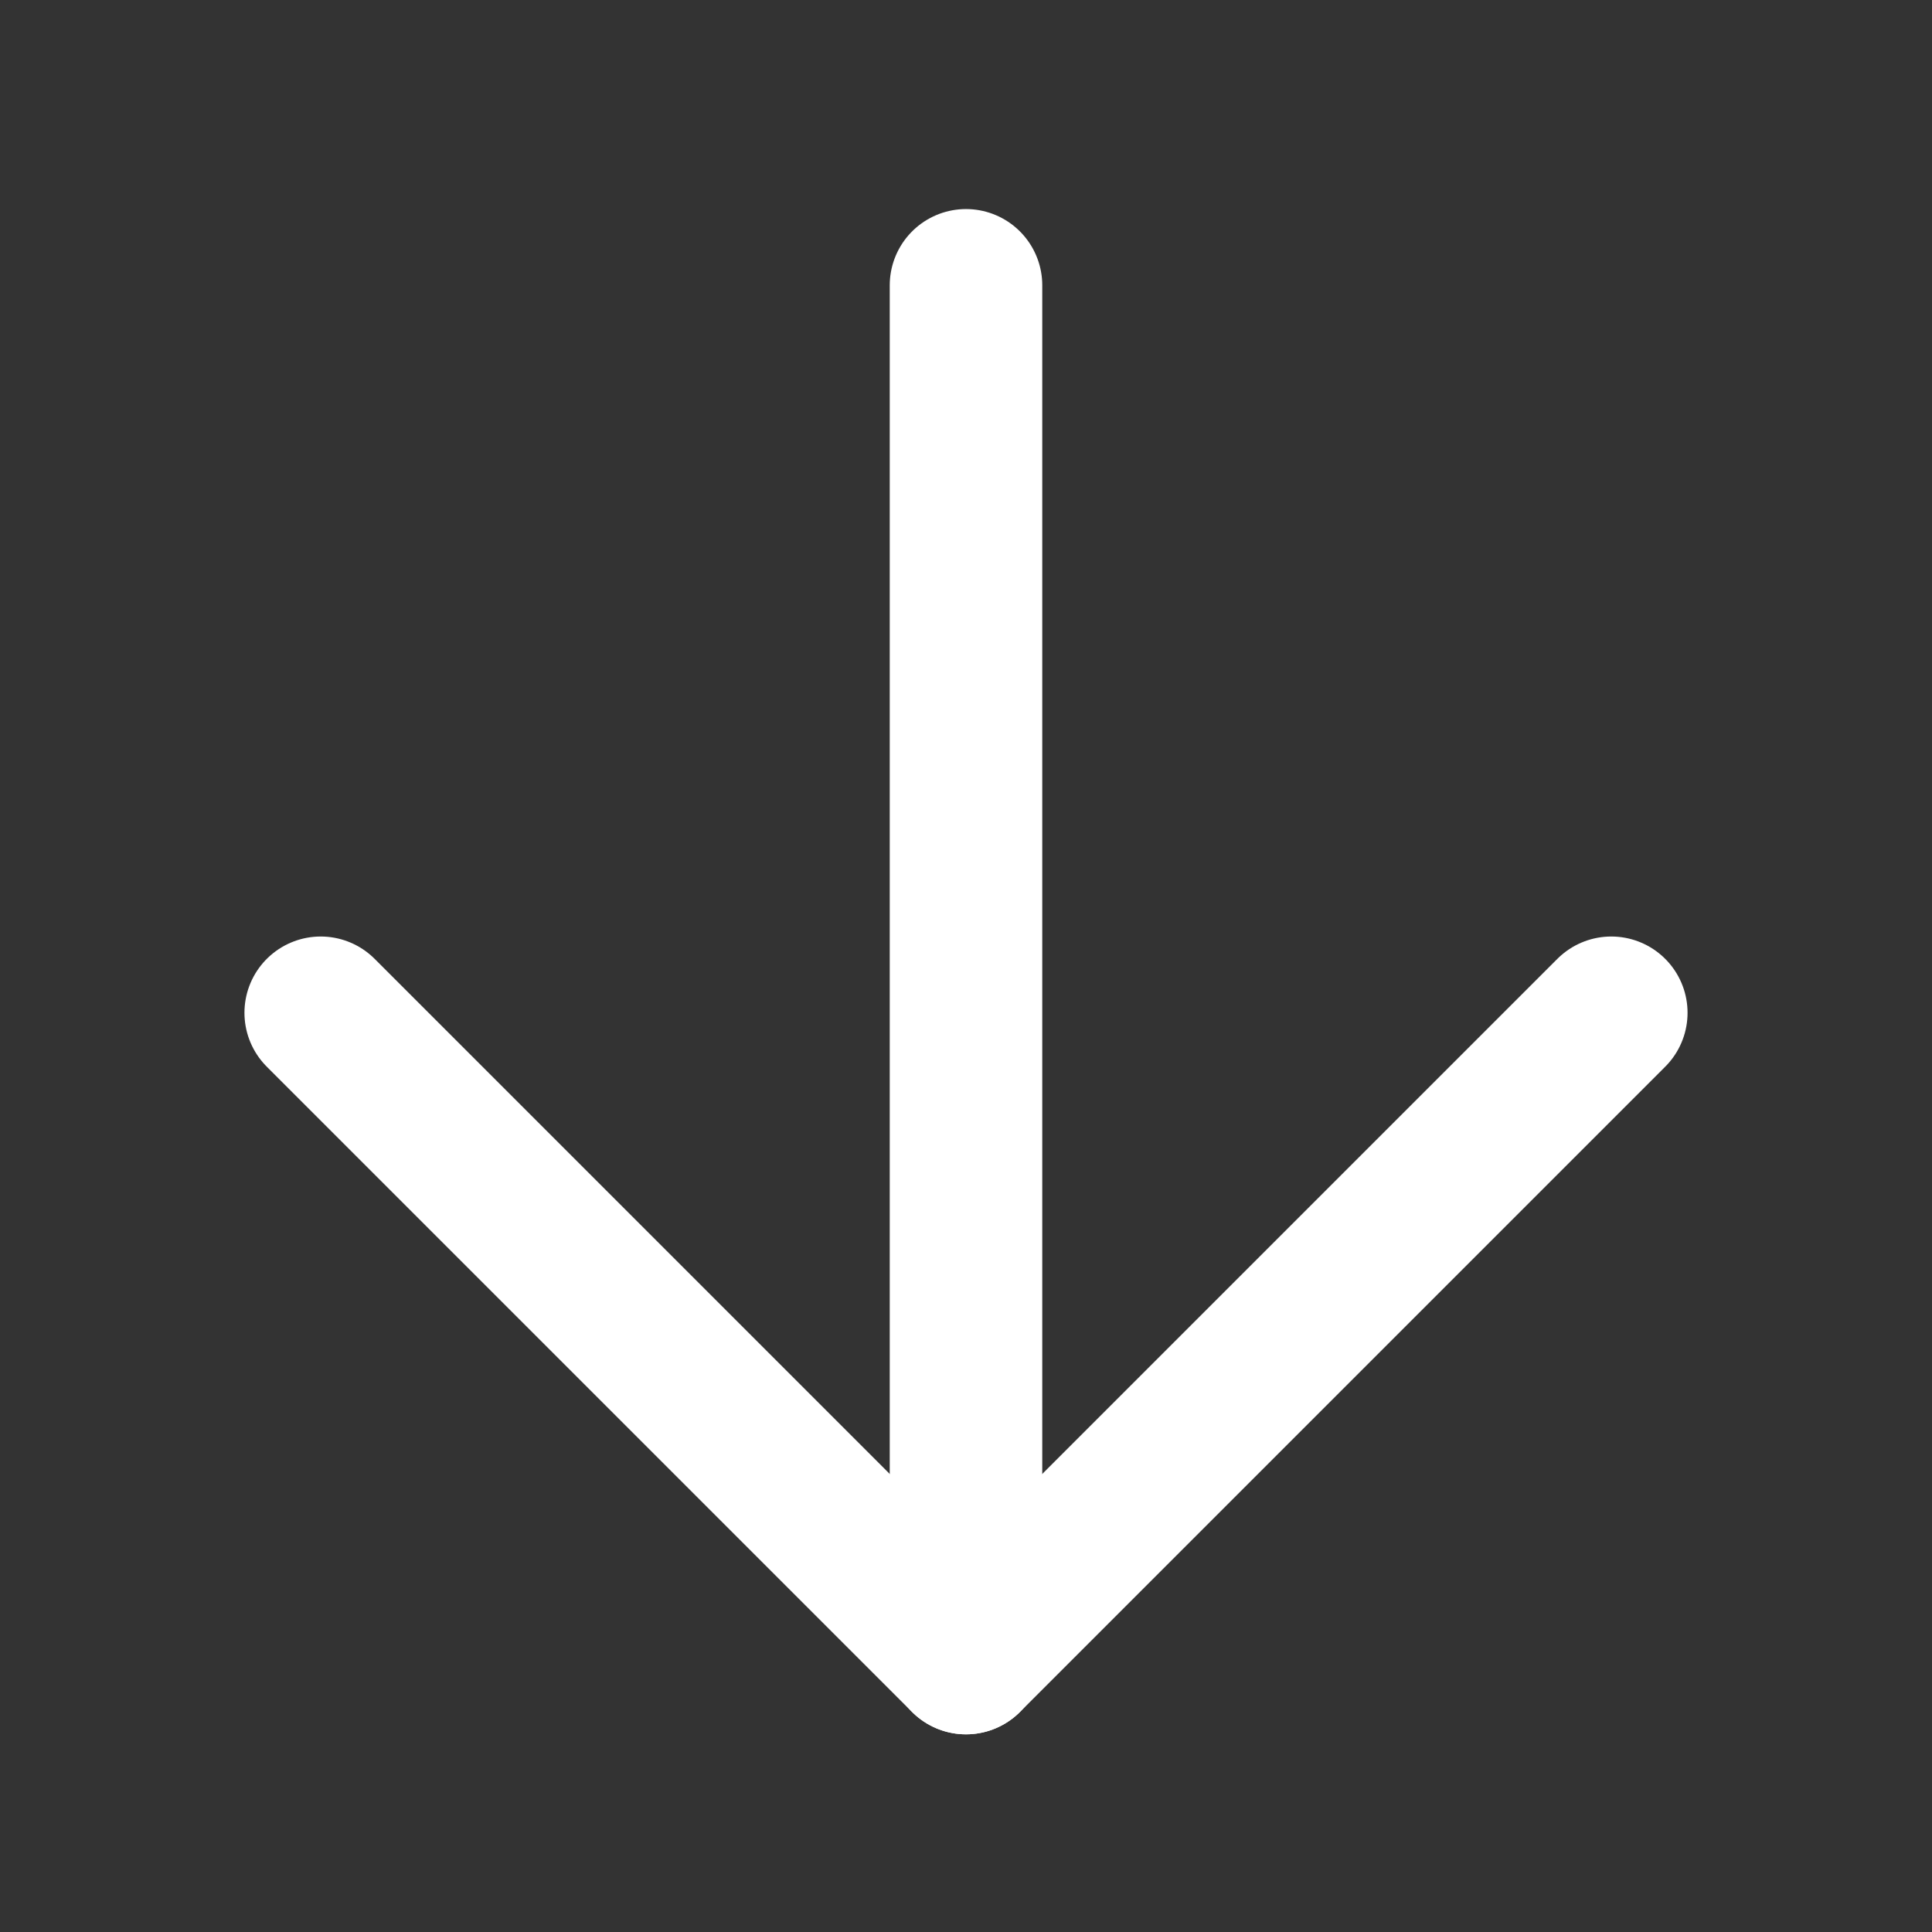 <svg width="19" height="19" viewBox="0 0 19 19" fill="none" xmlns="http://www.w3.org/2000/svg">
<rect x="0" y="0" width="19" height="19" fill="#333333" stroke="none"/>
<path d="M15.846 9.96L9.5 16.306L3.154 9.96" stroke="white" stroke-width="1.5" stroke-linecap="round" stroke-linejoin="round"/>
<path d="M9.5 16.306L9.5 2.806" stroke="white" stroke-width="1.5" stroke-linecap="round" stroke-linejoin="round"/>
</svg>
